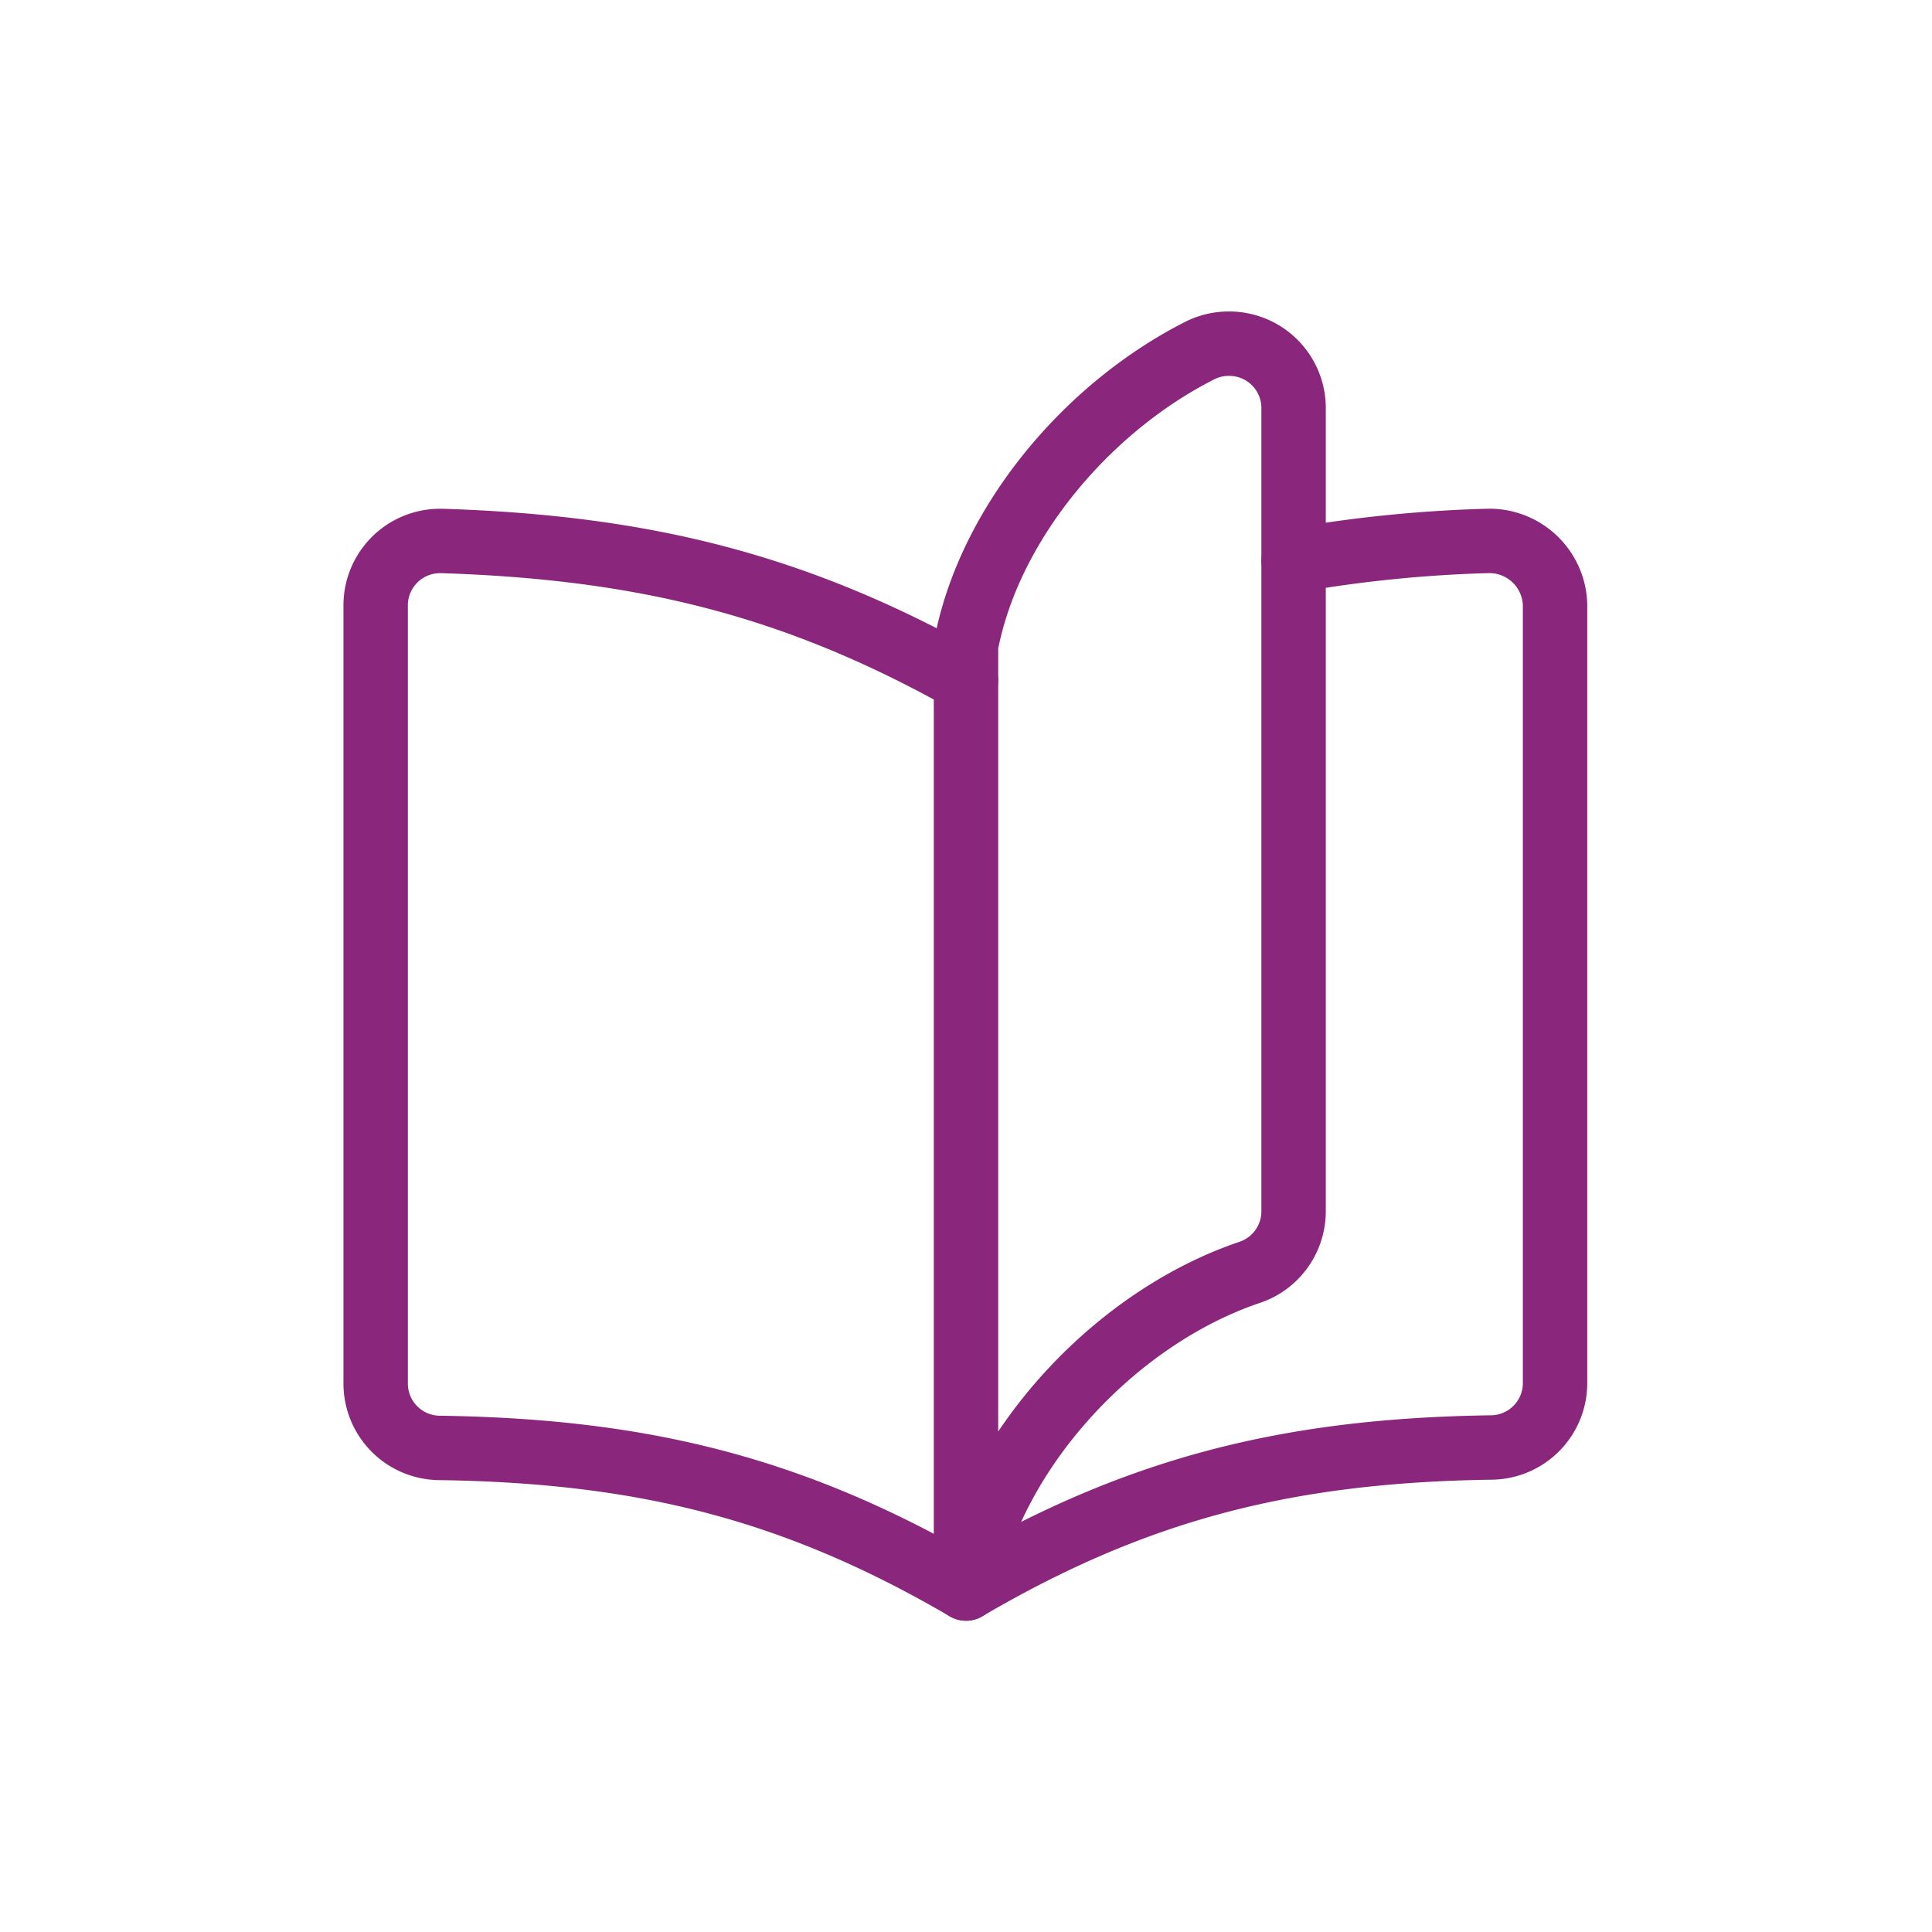 <?xml version="1.0" encoding="UTF-8"?> <svg xmlns="http://www.w3.org/2000/svg" viewBox="0 0 90 90"><defs><style>.a{fill:none;stroke:#8a267b;stroke-linecap:round;stroke-linejoin:round;stroke-width:3px;}</style></defs><path class="a" d="M60.26,26.11a62.09,62.09,0,0,1,9-.91,3.06,3.06,0,0,1,3.18,2.95V64.38a3,3,0,0,1-3,3.05C60.06,67.57,53,69.31,45,74c-8-4.67-15.06-6.41-24.5-6.55a3,3,0,0,1-3-3.05V28.25a3,3,0,0,1,3-3.05h.08C30,25.5,37.08,27.26,45,31.7"></path><path class="a" d="M60.26,56.4V19.08a3,3,0,0,0-3-3.07,3,3,0,0,0-1.31.29C50.58,19,46.06,24.45,45,30.07V74c1.21-6.41,6.9-12.6,13.22-14.73A3,3,0,0,0,60.26,56.4Z"></path></svg> 